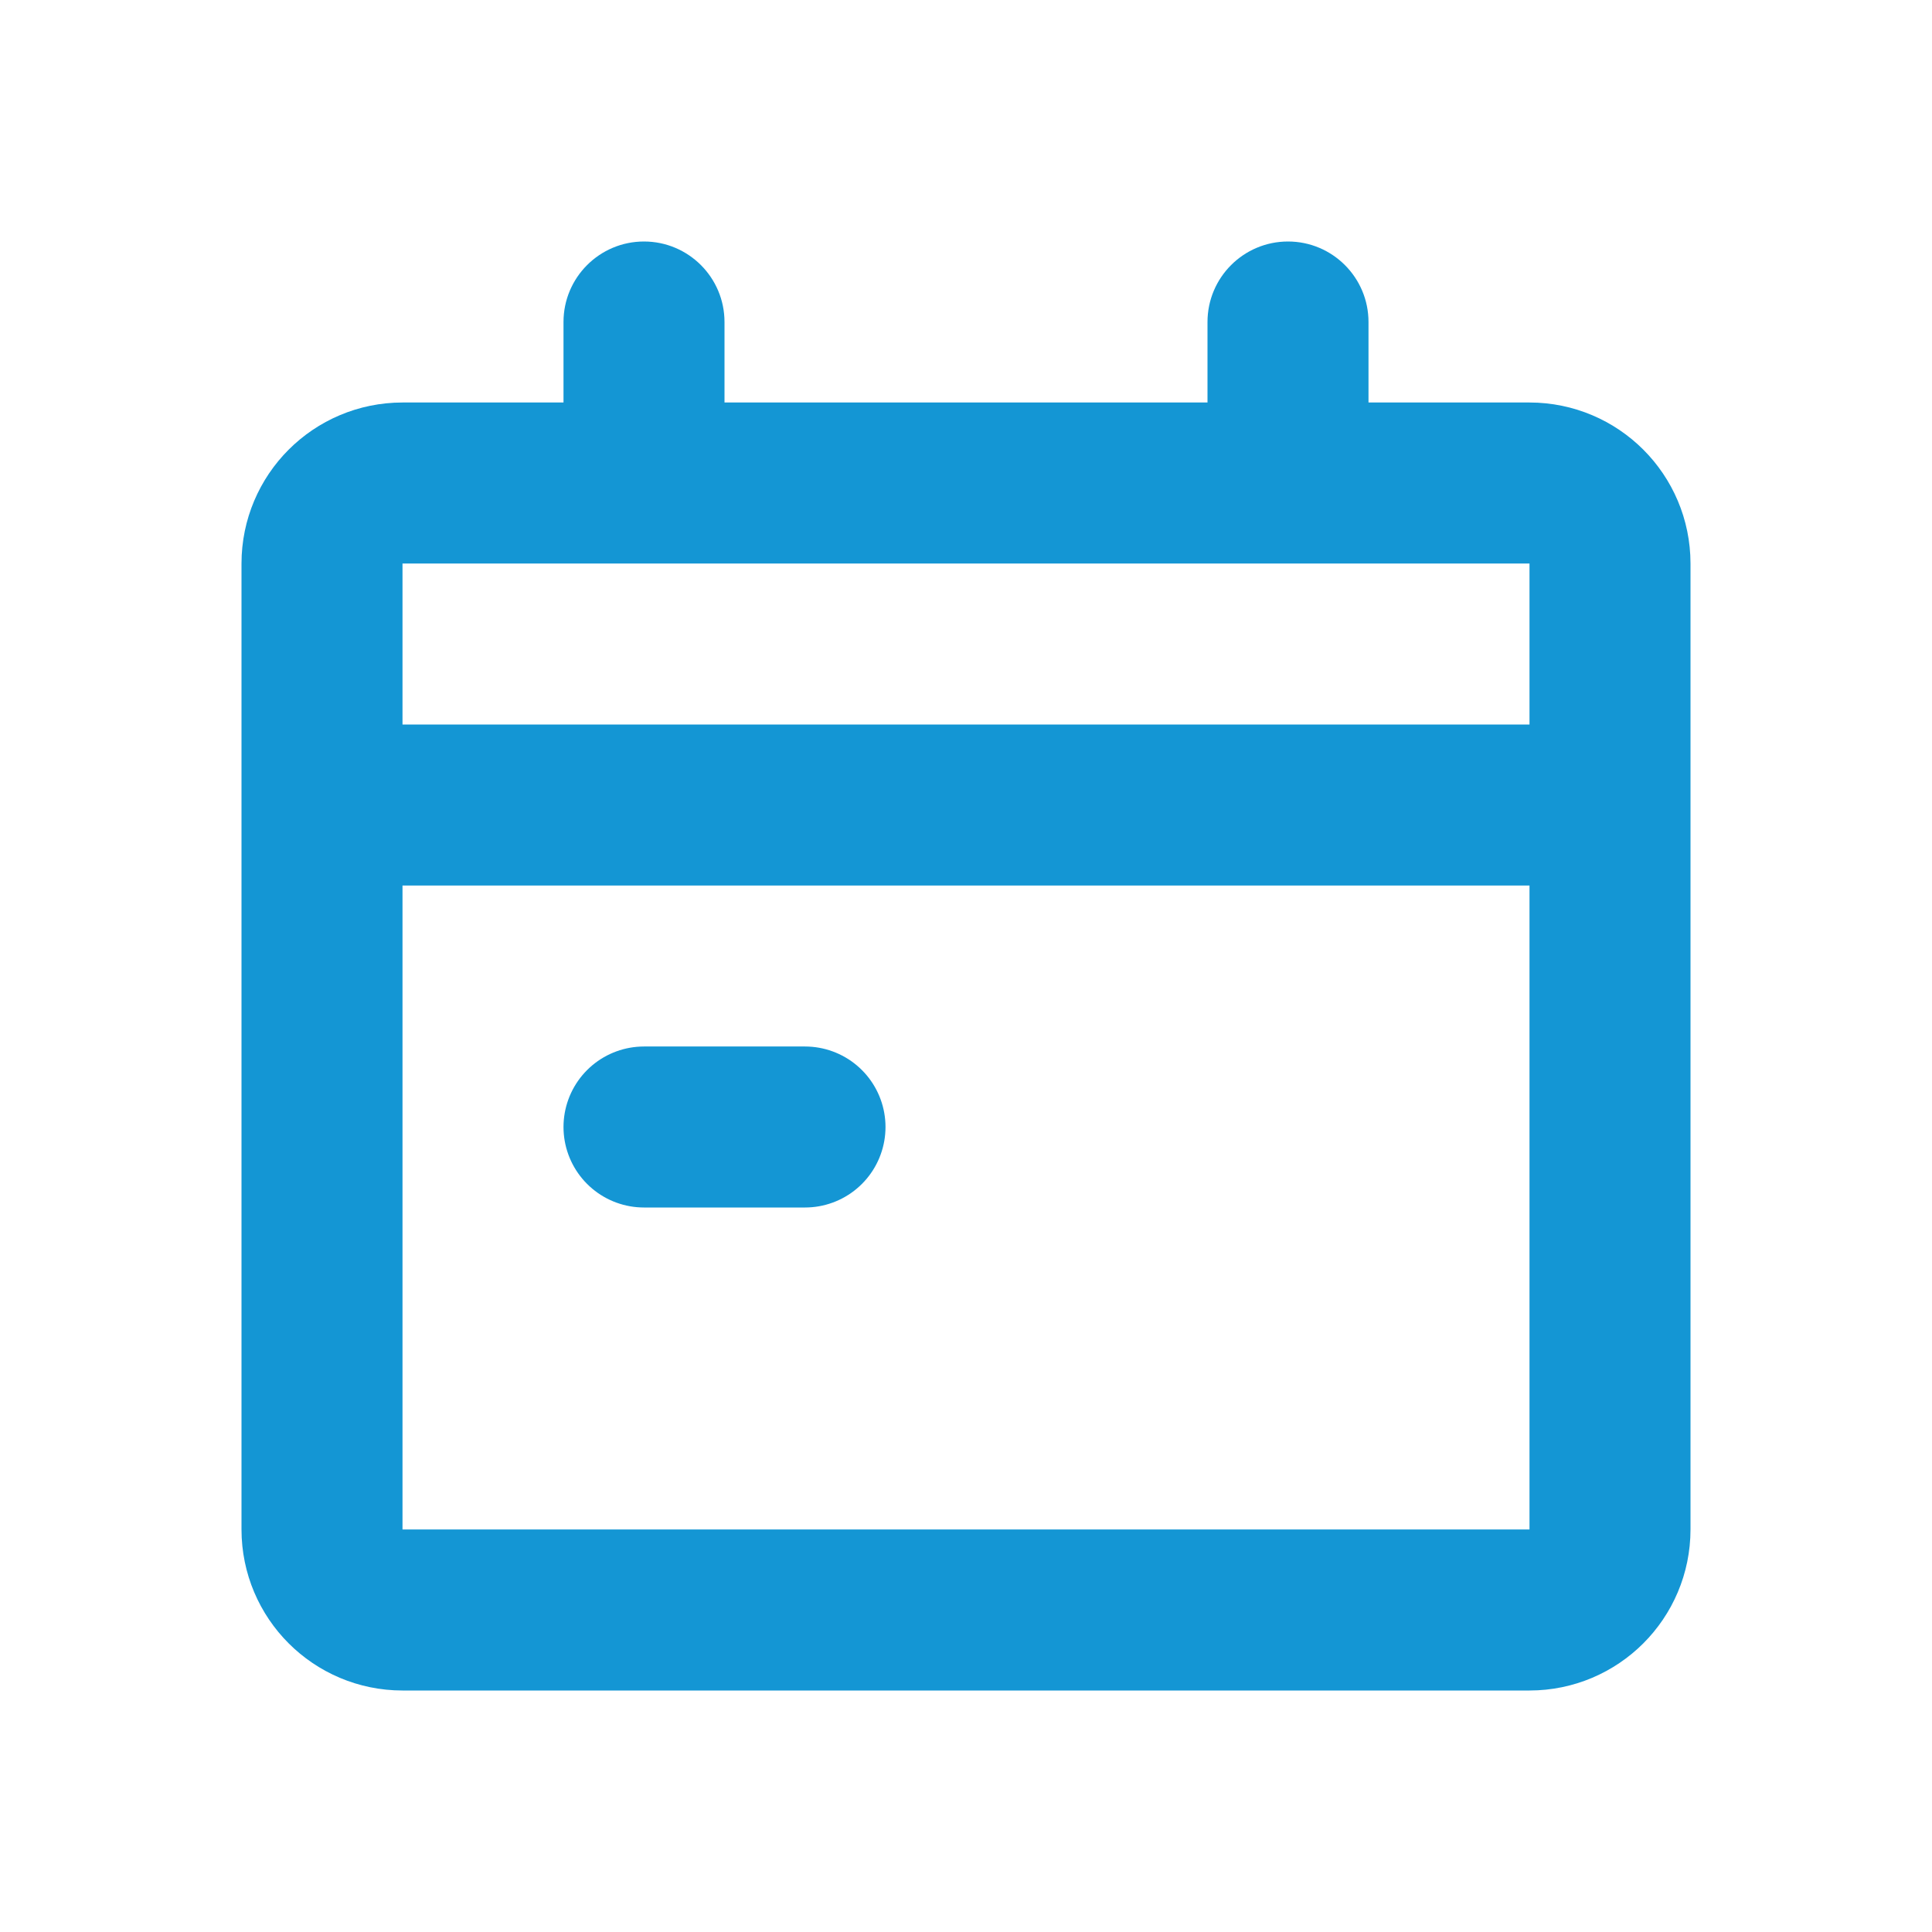 <svg width="24" height="24" viewBox="0 0 24 24" fill="none" xmlns="http://www.w3.org/2000/svg">
<path d="M4 7C4 6.448 4.448 6 5 6H19C19.552 6 20 6.448 20 7V19C20 19.552 19.552 20 19 20H5C4.448 20 4 19.552 4 19V7Z" stroke="#1496D4" stroke-width="2"/>
<path d="M5 10H19" stroke="#1496D4" stroke-width="2" stroke-linecap="round"/>
<path d="M17 4C17 3.448 16.552 3 16 3C15.448 3 15 3.448 15 4H17ZM17 6V4H15V6H17Z" fill="#1496D4"/>
<path d="M9 4C9 3.448 8.552 3 8 3C7.448 3 7 3.448 7 4H9ZM9 6V4H7V6H9Z" fill="#1496D4"/>
<path d="M10 14H8" stroke="#1496D4" stroke-width="2" stroke-linecap="round"/>
</svg>
